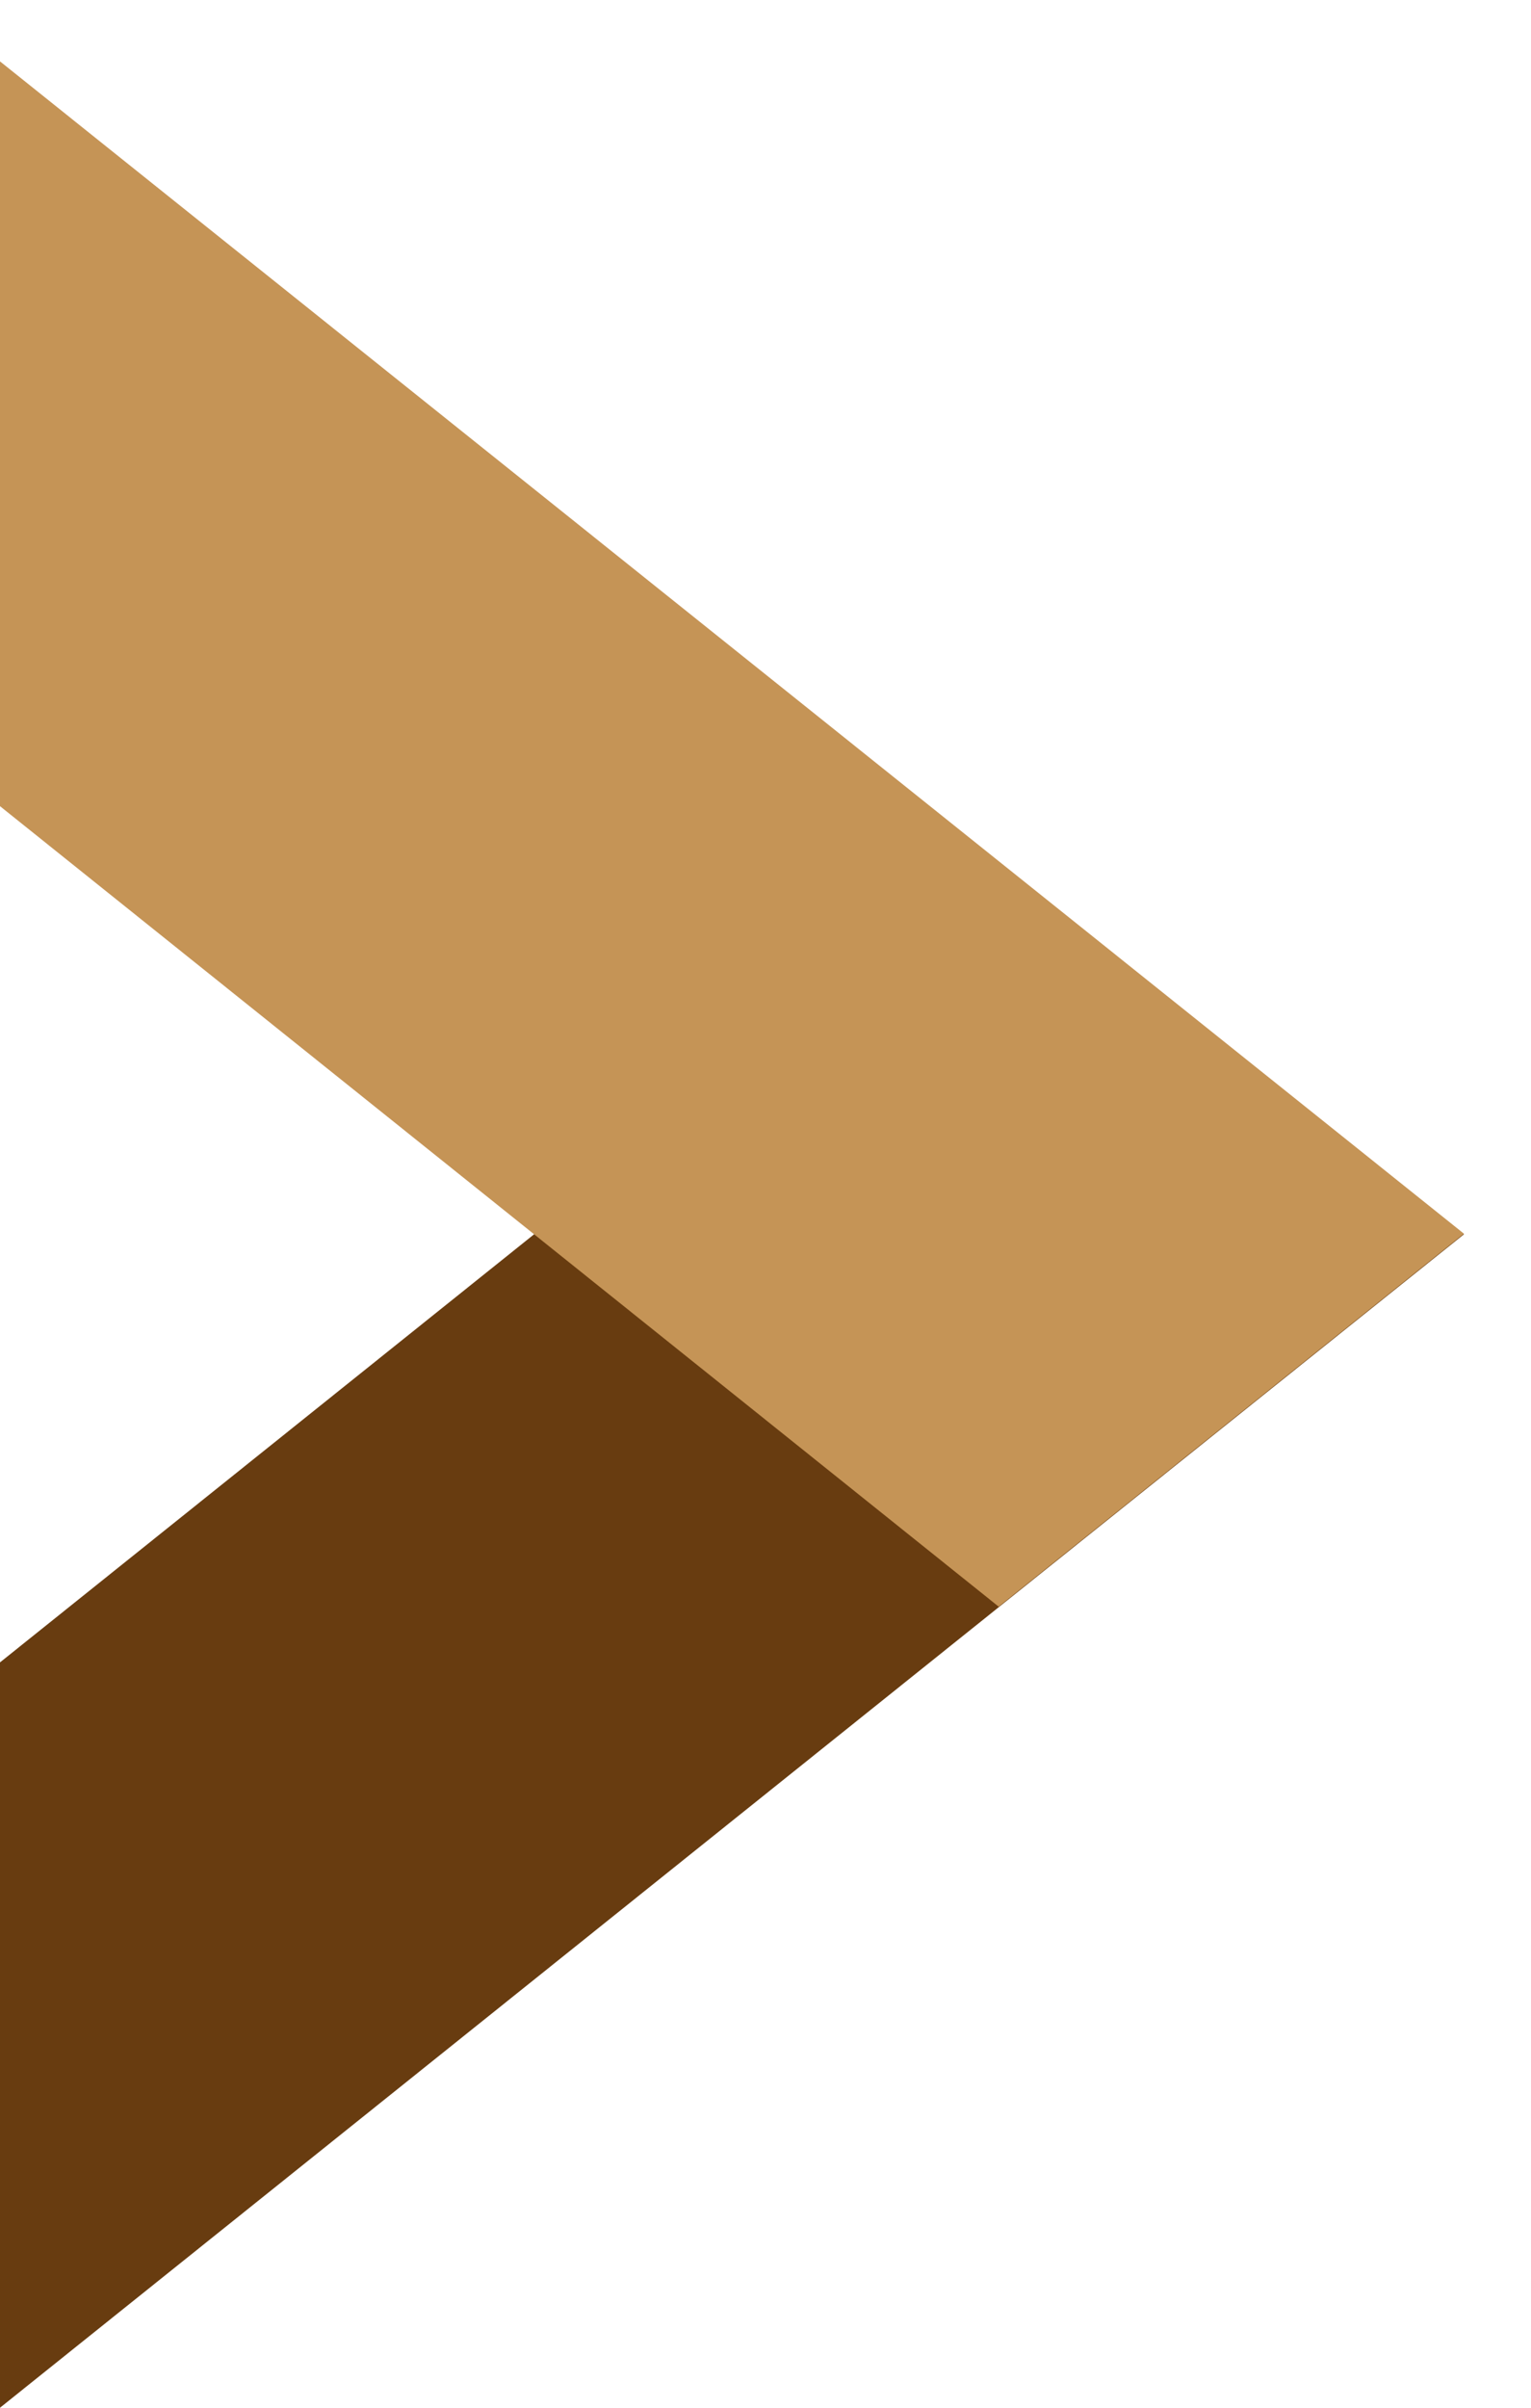 <?xml version="1.0" encoding="utf-8"?>
<!-- Generator: Adobe Illustrator 17.0.0, SVG Export Plug-In . SVG Version: 6.00 Build 0)  -->
<!DOCTYPE svg PUBLIC "-//W3C//DTD SVG 1.1//EN" "http://www.w3.org/Graphics/SVG/1.1/DTD/svg11.dtd">
<svg version="1.1" id="Layer_1" xmlns="http://www.w3.org/2000/svg" xmlns:xlink="http://www.w3.org/1999/xlink" x="0px" y="0px"
	 width="2.695px" height="4.235px" viewBox="0 0 2.695 4.235" enable-background="new 0 0 2.695 4.235" xml:space="preserve">
<g>
	<polygon fill="#683C10" points="0,4.235 2.577,2.171 1.758,1.516 0,2.924 	"/>
	<polygon fill="#C59456" points="0,1.418 1.758,2.826 2.577,2.17 0,0.108 	"/>
</g>
</svg>
